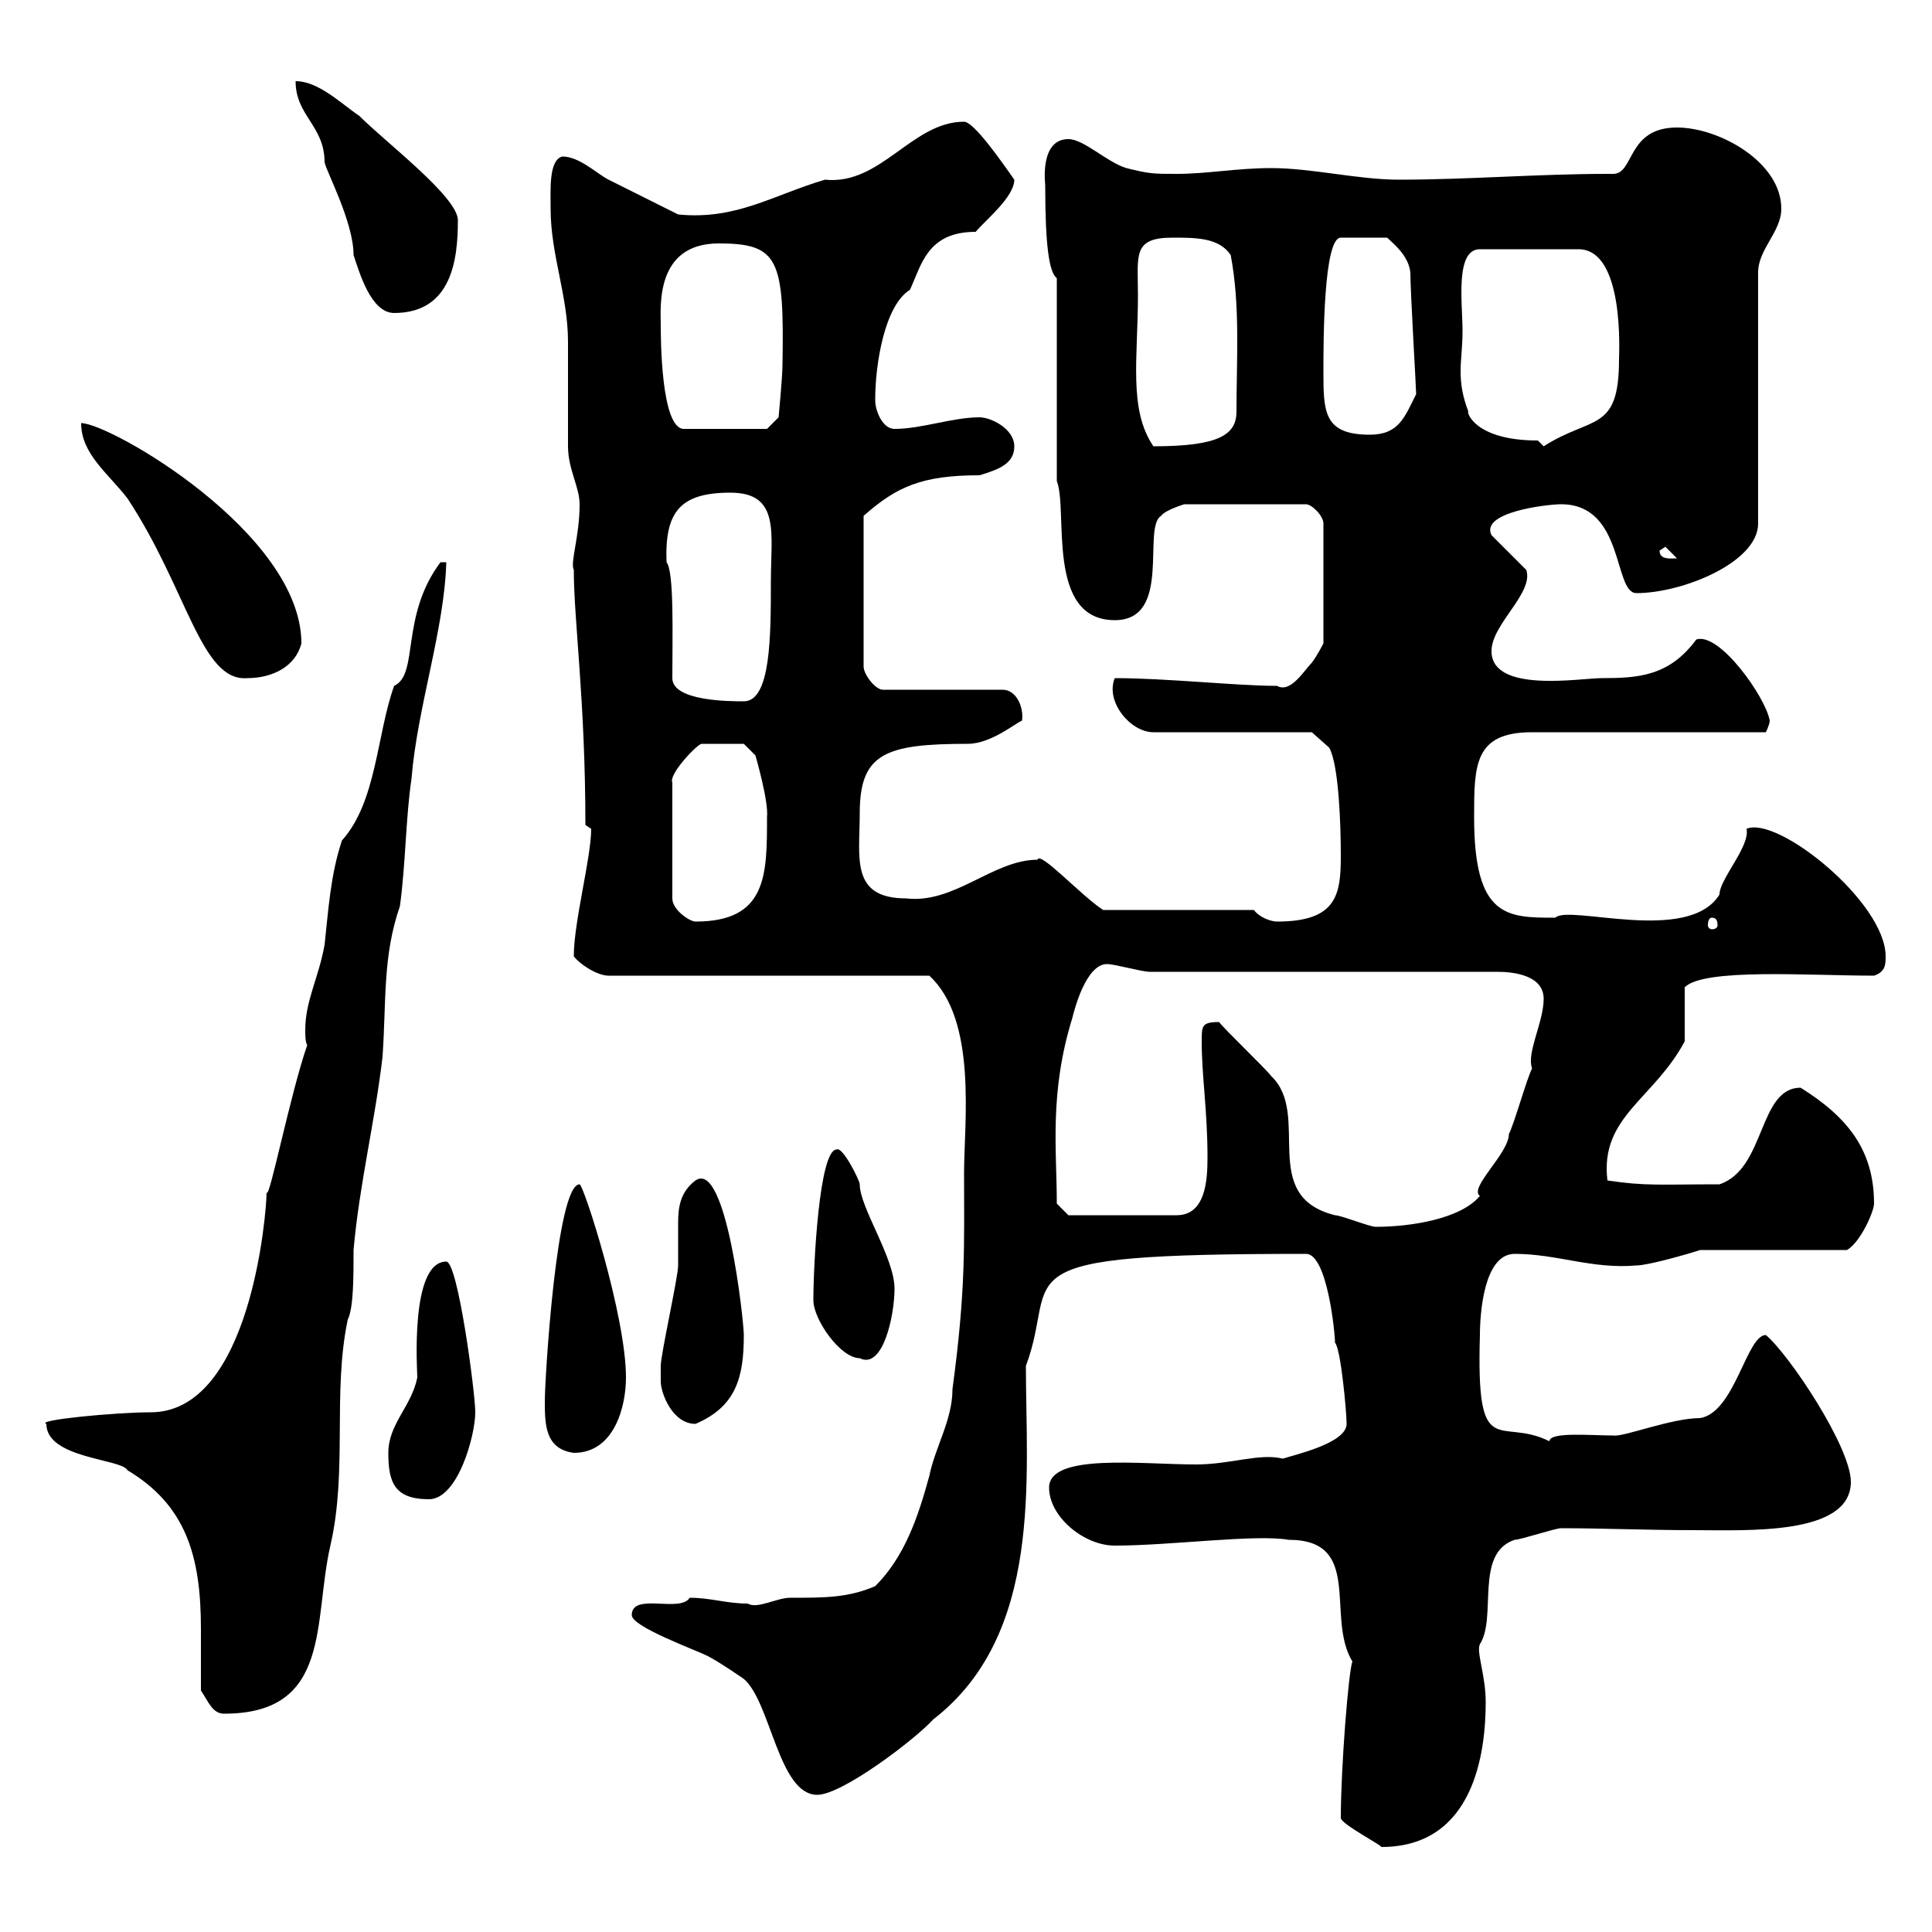 <svg xmlns="http://www.w3.org/2000/svg" xmlns:xlink="http://www.w3.org/1999/xlink" width="300" height="300"><path d="M208.20 282.30C208.20 283.20 214.50 286.50 214.50 286.80C228.90 286.80 230.70 272.10 230.70 264.30C230.70 260.10 229.20 256.50 229.80 255.30C232.50 251.10 228.90 241.20 235.20 239.10C236.10 239.10 241.50 237.30 242.40 237.30C248.70 237.30 255.90 237.60 262.80 237.60C271.20 237.60 287.40 238.50 287.40 230.10C287.40 224.70 277.80 210.30 274.20 207.30C271.20 207.30 269.40 219.30 264 220.20C259.50 220.20 252 223.20 250.50 222.90C246.90 222.90 240.60 222.30 240.60 223.80C232.80 219.90 229.20 227.40 229.80 207.30C229.80 204 230.40 194.70 235.20 194.70C241.80 194.70 247.20 197.10 254.10 196.50C255.90 196.50 262.20 194.70 264 194.10L286.80 194.10C288.90 192.90 291 188.10 291 186.90C291 178.50 286.80 173.40 279.60 168.90C273 168.90 274.20 181.50 267 183.90C257.70 183.90 255.60 184.20 249.60 183.30C248.40 173.40 256.80 170.70 261.60 161.70C261.60 160.50 261.60 154.50 261.60 153.30C264.60 150.30 280.80 151.50 291 151.50C292.80 150.90 292.80 149.70 292.80 148.50C292.80 140.10 276 126.60 271.20 128.70C271.80 131.40 267 136.50 267 138.90C262.20 146.70 243.60 140.40 241.50 142.50C234 142.50 228.90 142.50 228.90 126.90C228.90 118.80 228.90 113.70 237.90 113.70L274.20 113.70C274.20 113.70 274.80 112.50 274.80 111.90C274.20 108.30 267 98.10 263.40 99.30C259.20 105 254.40 105.30 248.70 105.30C245.40 105.30 231.60 107.70 231.60 101.10C231.60 96.90 238.20 92.10 237 88.50L231.60 83.10C229.80 79.50 240.30 78.30 242.40 78.30C252.30 78.30 250.50 92.10 254.10 92.10C261.30 92.10 273 87.30 273 81.30L273 42.30C273 38.70 276.60 36 276.60 32.40C276.60 25.20 267 19.80 260.40 19.80C252.60 19.80 253.80 27 250.50 27C250.20 27 250.20 27 249.60 27C238.80 27 228 27.90 217.20 27.90C210.90 27.90 203.70 26.10 197.40 26.10C192 26.10 187.50 27 182.70 27C179.10 27 178.50 27 174.90 26.10C171.90 25.20 168.30 21.60 165.90 21.60C161.40 21.60 162.30 28.50 162.30 28.80C162.30 38.10 162.90 42.30 164.10 43.20L164.10 74.70C165.90 79.20 162.30 96.30 173.10 96.30C182.10 96.30 177.30 81.90 180.30 80.10C180.90 79.20 183.90 78.30 183.90 78.30L202.80 78.30C203.70 78.30 205.50 80.10 205.50 81.30L205.50 99.90C205.50 99.90 204.60 101.70 203.70 102.90C202.50 104.10 200.40 107.70 198.30 106.50C192 106.50 181.20 105.30 173.10 105.30C171.60 108.90 175.50 113.70 179.10 113.70L203.70 113.70L206.40 116.10C207.90 118.80 208.20 128.10 208.20 132.90C208.20 138.90 207.60 143.10 198.30 143.10C197.40 143.10 195.60 142.50 194.70 141.30L171.30 141.30C168 139.20 161.40 132 161.10 133.50C154.20 133.50 148.20 140.40 140.70 139.50C132 139.50 133.50 133.20 133.50 126.30C133.50 117 137.40 115.50 150.30 115.50C153.90 115.50 157.80 112.20 158.70 111.90C159 109.80 157.80 107.10 155.70 107.10L137.10 107.10C135.90 107.10 134.10 104.70 134.10 103.50L134.10 80.10C139.20 75.60 143.10 73.80 152.10 73.80C155.10 72.90 157.50 72 157.50 69.30C157.50 66.60 153.90 64.80 152.10 64.80C147.90 64.80 143.10 66.60 138.90 66.60C137.10 66.60 135.90 63.90 135.90 62.10C135.90 56.40 137.40 47.40 141.30 45C143.10 41.10 144 36 151.50 36C153 34.20 157.50 30.60 157.50 27.90C155.40 24.90 151.20 18.90 149.70 18.90C141.60 18.90 136.80 28.80 128.10 27.90C120 30.30 114.30 34.20 105.30 33.30C103.50 32.40 96.30 28.80 94.50 27.90C92.70 27 90 24.30 87.30 24.30C85.20 24.90 85.50 29.40 85.50 32.40C85.50 39.60 88.20 45.90 88.20 53.10C88.20 54.90 88.20 67.50 88.20 69.30C88.20 72.90 90 75.60 90 78.30C90 83.40 88.50 87.30 89.10 88.50C89.10 96.30 90.90 108.90 90.90 128.10L91.80 128.70C91.80 133.20 89.10 143.10 89.10 148.50C90 149.70 92.70 151.50 94.50 151.50L144.30 151.50C151.80 158.40 149.70 174.30 149.70 182.10C149.70 193.50 150 200.10 147.90 215.70C147.90 220.50 145.20 224.70 144.30 229.20C142.50 235.80 140.40 241.80 135.90 246.30C131.70 248.10 128.10 248.10 122.70 248.10C120.60 248.10 117.60 249.90 116.10 249C112.80 249 110.40 248.10 107.10 248.10C105.60 250.50 98.10 247.20 98.10 250.80C98.10 252.60 108 256.20 109.80 257.10C111.60 258 115.50 260.70 115.50 260.70C119.70 264.30 120.90 278.70 126.90 278.70C130.80 278.70 142.20 270 144.90 267C162 253.80 159.30 229.50 159.30 212.10C164.70 197.70 153.60 194.70 202.80 194.70C206.10 194.70 207.30 207 207.30 208.50C208.20 209.40 209.10 219.30 209.10 221.10C209.10 224.10 201 225.90 199.20 226.50C195.60 225.60 191.10 227.40 185.70 227.40C177.30 227.40 162.90 225.60 162.90 231C162.90 235.50 168.30 240 173.10 240C181.80 240 195 238.20 200.10 239.10C211.80 239.10 205.80 251.10 210 258C209.40 259.50 208.20 274.50 208.20 282.30ZM31.20 262.50C32.40 264.30 33 266.10 34.80 266.10C51.60 266.10 48.60 251.70 51.30 240C54 228.30 51.60 216.30 54 204.90C54.90 203.10 54.90 198.30 54.90 194.10C55.80 183.90 58.20 174.30 59.40 164.10C60 155.40 59.40 148.50 62.10 140.70C63 134.10 63 126.90 63.90 120.90C64.80 109.80 69 97.80 69.30 87.30L68.40 87.30C62.10 95.70 65.10 104.70 61.20 106.50C58.50 114 58.50 124.50 53.10 130.50C51.30 135.90 51 141.30 50.40 146.70C49.50 151.80 47.40 155.40 47.40 159.90C47.40 160.80 47.40 161.70 47.70 162.30C45 170.10 41.70 186.90 41.40 185.10C41.40 188.10 39 219.30 23.40 219.30C18 219.30 5.40 220.50 7.20 221.10C7.20 226.50 18.90 226.50 19.80 228.30C28.80 233.70 31.20 241.50 31.20 252.90C31.20 256.20 31.20 259.80 31.20 262.50ZM60.30 225.60C60.30 230.10 61.20 232.80 66.60 232.80C71.10 232.80 73.80 222.90 73.80 219.30C73.80 216.30 71.10 195.90 69.30 195.90C63.60 195.90 64.80 213 64.80 213.90C63.90 218.40 60.30 221.10 60.30 225.60ZM84.60 217.50C84.60 221.10 84.60 225 89.10 225.60C95.40 225.60 97.20 218.40 97.20 213.90C97.20 204.30 90.60 183.90 90 183.90C86.40 183.90 84.60 214.20 84.60 217.50ZM102.60 214.50C102.60 216.30 104.40 221.10 108 221.10C114.30 218.40 115.50 213.90 115.50 207.30C115.50 205.20 112.80 180 108 183.30C105.60 185.10 105.30 187.50 105.30 189.90C105.30 191.10 105.30 192.60 105.30 194.10C105.30 194.70 105.30 195.90 105.30 196.50C105.30 198.30 102.60 210.30 102.60 212.10C102.60 212.10 102.60 213.90 102.60 214.50ZM126.30 201.90C126.30 204.90 130.50 210.90 133.50 210.90C137.10 212.70 138.90 204.30 138.90 200.10C138.90 195.30 133.50 187.50 133.50 183.90C133.50 183.30 130.80 177.90 129.90 178.50C127.20 178.50 126.30 196.50 126.30 201.90ZM189.30 158.70C186.60 158.70 186.60 159.30 186.60 161.70C186.60 167.10 187.50 172.50 187.50 179.70C187.50 183.30 187.20 188.70 182.70 188.70L165.90 188.70L164.10 186.90C164.10 178.50 162.90 169.80 166.50 158.10C166.80 156.90 168.60 149.70 171.90 149.70C173.10 149.70 177.30 150.90 178.50 150.90L232.50 150.90C235.20 150.90 239.70 151.50 239.70 155.10C239.70 158.70 237 163.50 237.90 165.90C237 167.70 235.20 174.30 234.30 176.10C234.30 179.10 228 184.50 229.80 185.70C226.80 189.30 219 190.50 213.60 190.50C212.70 190.50 208.20 188.70 207.30 188.70C195.30 185.70 203.70 173.10 197.40 167.10C196.50 165.90 190.20 159.90 189.30 158.70ZM112.50 115.50C113.40 115.50 115.50 115.50 115.50 115.50L117.30 117.30C117.30 117.30 119.40 124.50 119.10 126.90C119.10 135.90 119.10 143.10 108 143.10C107.10 143.10 104.40 141.30 104.40 139.50L104.40 121.50C103.80 120.30 108 115.80 108.90 115.50C108.90 115.50 111.60 115.50 112.50 115.50ZM265.80 142.50C266.40 142.50 266.70 142.80 266.70 143.70C266.70 144 266.40 144.30 265.80 144.30C265.50 144.30 265.20 144 265.20 143.70C265.20 142.80 265.50 142.50 265.80 142.50ZM104.40 105.30C104.40 98.70 104.70 88.80 103.50 87.30C103.20 79.50 105.60 76.50 113.40 76.50C121.20 76.50 119.70 82.80 119.70 90.30C119.70 98.70 119.70 108.90 115.50 108.90C113.40 108.90 104.40 108.90 104.40 105.30ZM12.60 65.70C12.60 70.50 16.80 73.50 19.80 77.40C29.10 91.50 31.20 105.90 38.40 105.30C42.30 105.30 45.90 103.50 46.80 99.90C46.80 82.80 17.10 65.70 12.60 65.70ZM257.70 85.50L258.60 84.90L260.40 86.70C259.50 86.70 257.70 87 257.70 85.50ZM176.70 45.90C176.70 39.60 175.80 36.90 182.10 36.90C185.70 36.90 189.30 36.90 191.10 39.60C192.60 47.40 192 55.80 192 63.90C192 67.50 189.30 69.30 179.10 69.30C175.20 63.60 176.70 55.50 176.70 45.90ZM227.10 51.30C227.10 47.10 225.90 38.70 229.80 38.70L245.10 38.70C252.30 38.70 251.40 54.90 251.40 55.80C251.40 67.20 247.20 64.50 239.70 69.30C239.70 69.30 238.80 68.40 238.80 68.40C228.90 68.40 227.70 63.90 228 63.90C227.10 61.50 226.80 59.70 226.80 57.60C226.80 55.80 227.10 54 227.10 51.30ZM205.50 57.60C205.50 53.10 205.50 36.90 208.20 36.90L215.40 36.90C216.30 37.80 218.70 39.60 219 42.30C219 45.30 219.90 60.30 219.90 61.20C218.10 64.80 217.20 67.50 212.70 67.50C205.50 67.50 205.50 63.90 205.50 57.60ZM102.60 50.40C102.60 47.70 101.70 37.80 111.60 37.80C120.90 37.80 121.80 40.20 121.50 56.70C121.50 58.50 120.90 64.80 120.90 64.80L119.10 66.60L106.20 66.60C102.60 66.60 102.60 52.20 102.60 50.40ZM45.90 12.60C45.90 18 50.40 19.50 50.40 25.20C50.70 26.70 54.90 34.50 54.90 39.60C55.80 42.30 57.60 48.60 61.20 48.60C70.20 48.60 71.10 40.20 71.10 34.20C71.10 30.60 60 22.20 55.80 18C53.10 16.20 49.50 12.60 45.90 12.60Z"/></svg>